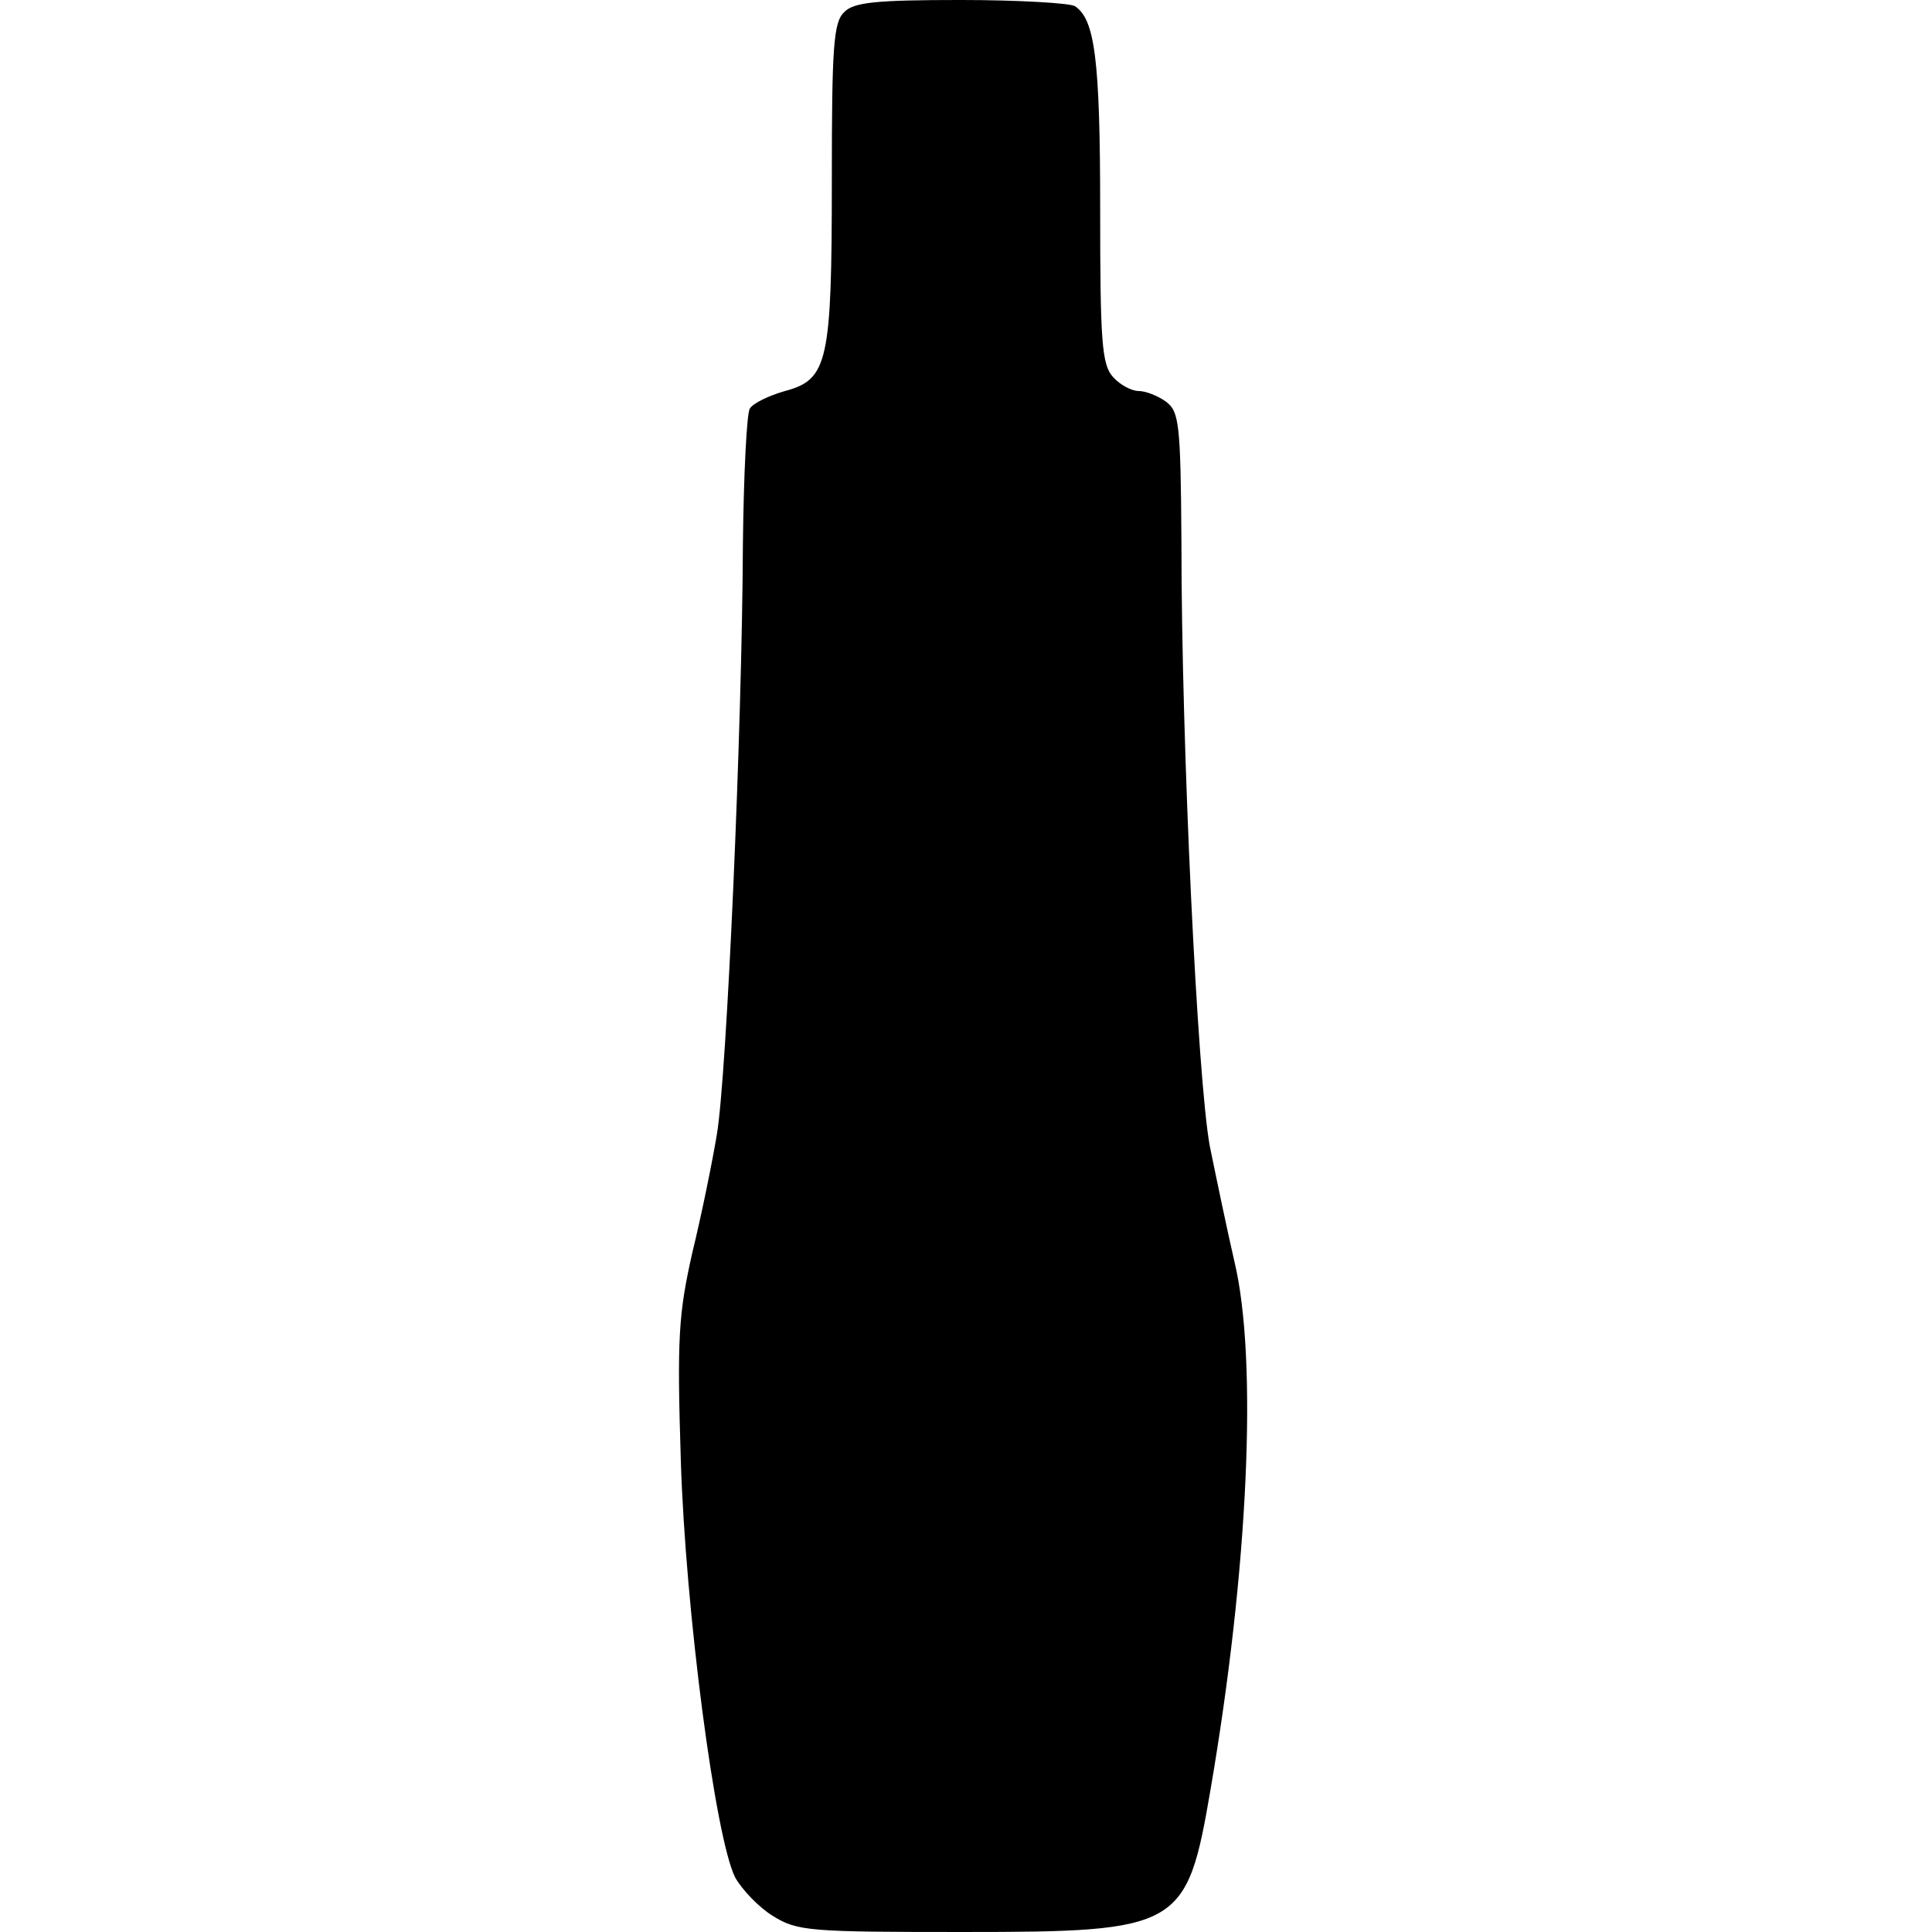 <?xml version="1.0" encoding="UTF-8" standalone="yes"?>
<svg version="1.0" xmlns="http://www.w3.org/2000/svg" width="100mm" height="100mm" viewBox="0 0 75 252" preserveAspectRatio="xMidYMid meet">
  <g transform="translate(0,252) scale(0.1,-0.1)" fill="#000000" stroke="none">
    <path d="M216 2504 c-14 -13 -16 -47 -16 -218 0 -238 -5 -261 -61 -276 -21 -6
-42 -16 -46 -23 -4 -6 -8 -86 -9 -177 -1 -239 -21 -694 -34 -770 -6 -36 -20
-105 -32 -154 -18 -80 -20 -111 -15 -270 6 -196 45 -494 71 -545 9 -16 31 -39
49 -50 32 -20 48 -21 248 -21 284 0 292 5 323 186 49 286 62 560 31 689 -9 39
-23 106 -32 150 -16 87 -37 521 -37 788 -1 155 -3 170 -20 183 -11 8 -27 14
-36 14 -9 0 -24 8 -33 18 -15 16 -17 47 -17 220 0 195 -7 247 -33 264 -7 4
-74 8 -149 8 -111 0 -140 -3 -152 -16z"/>
  </g>
</svg>
